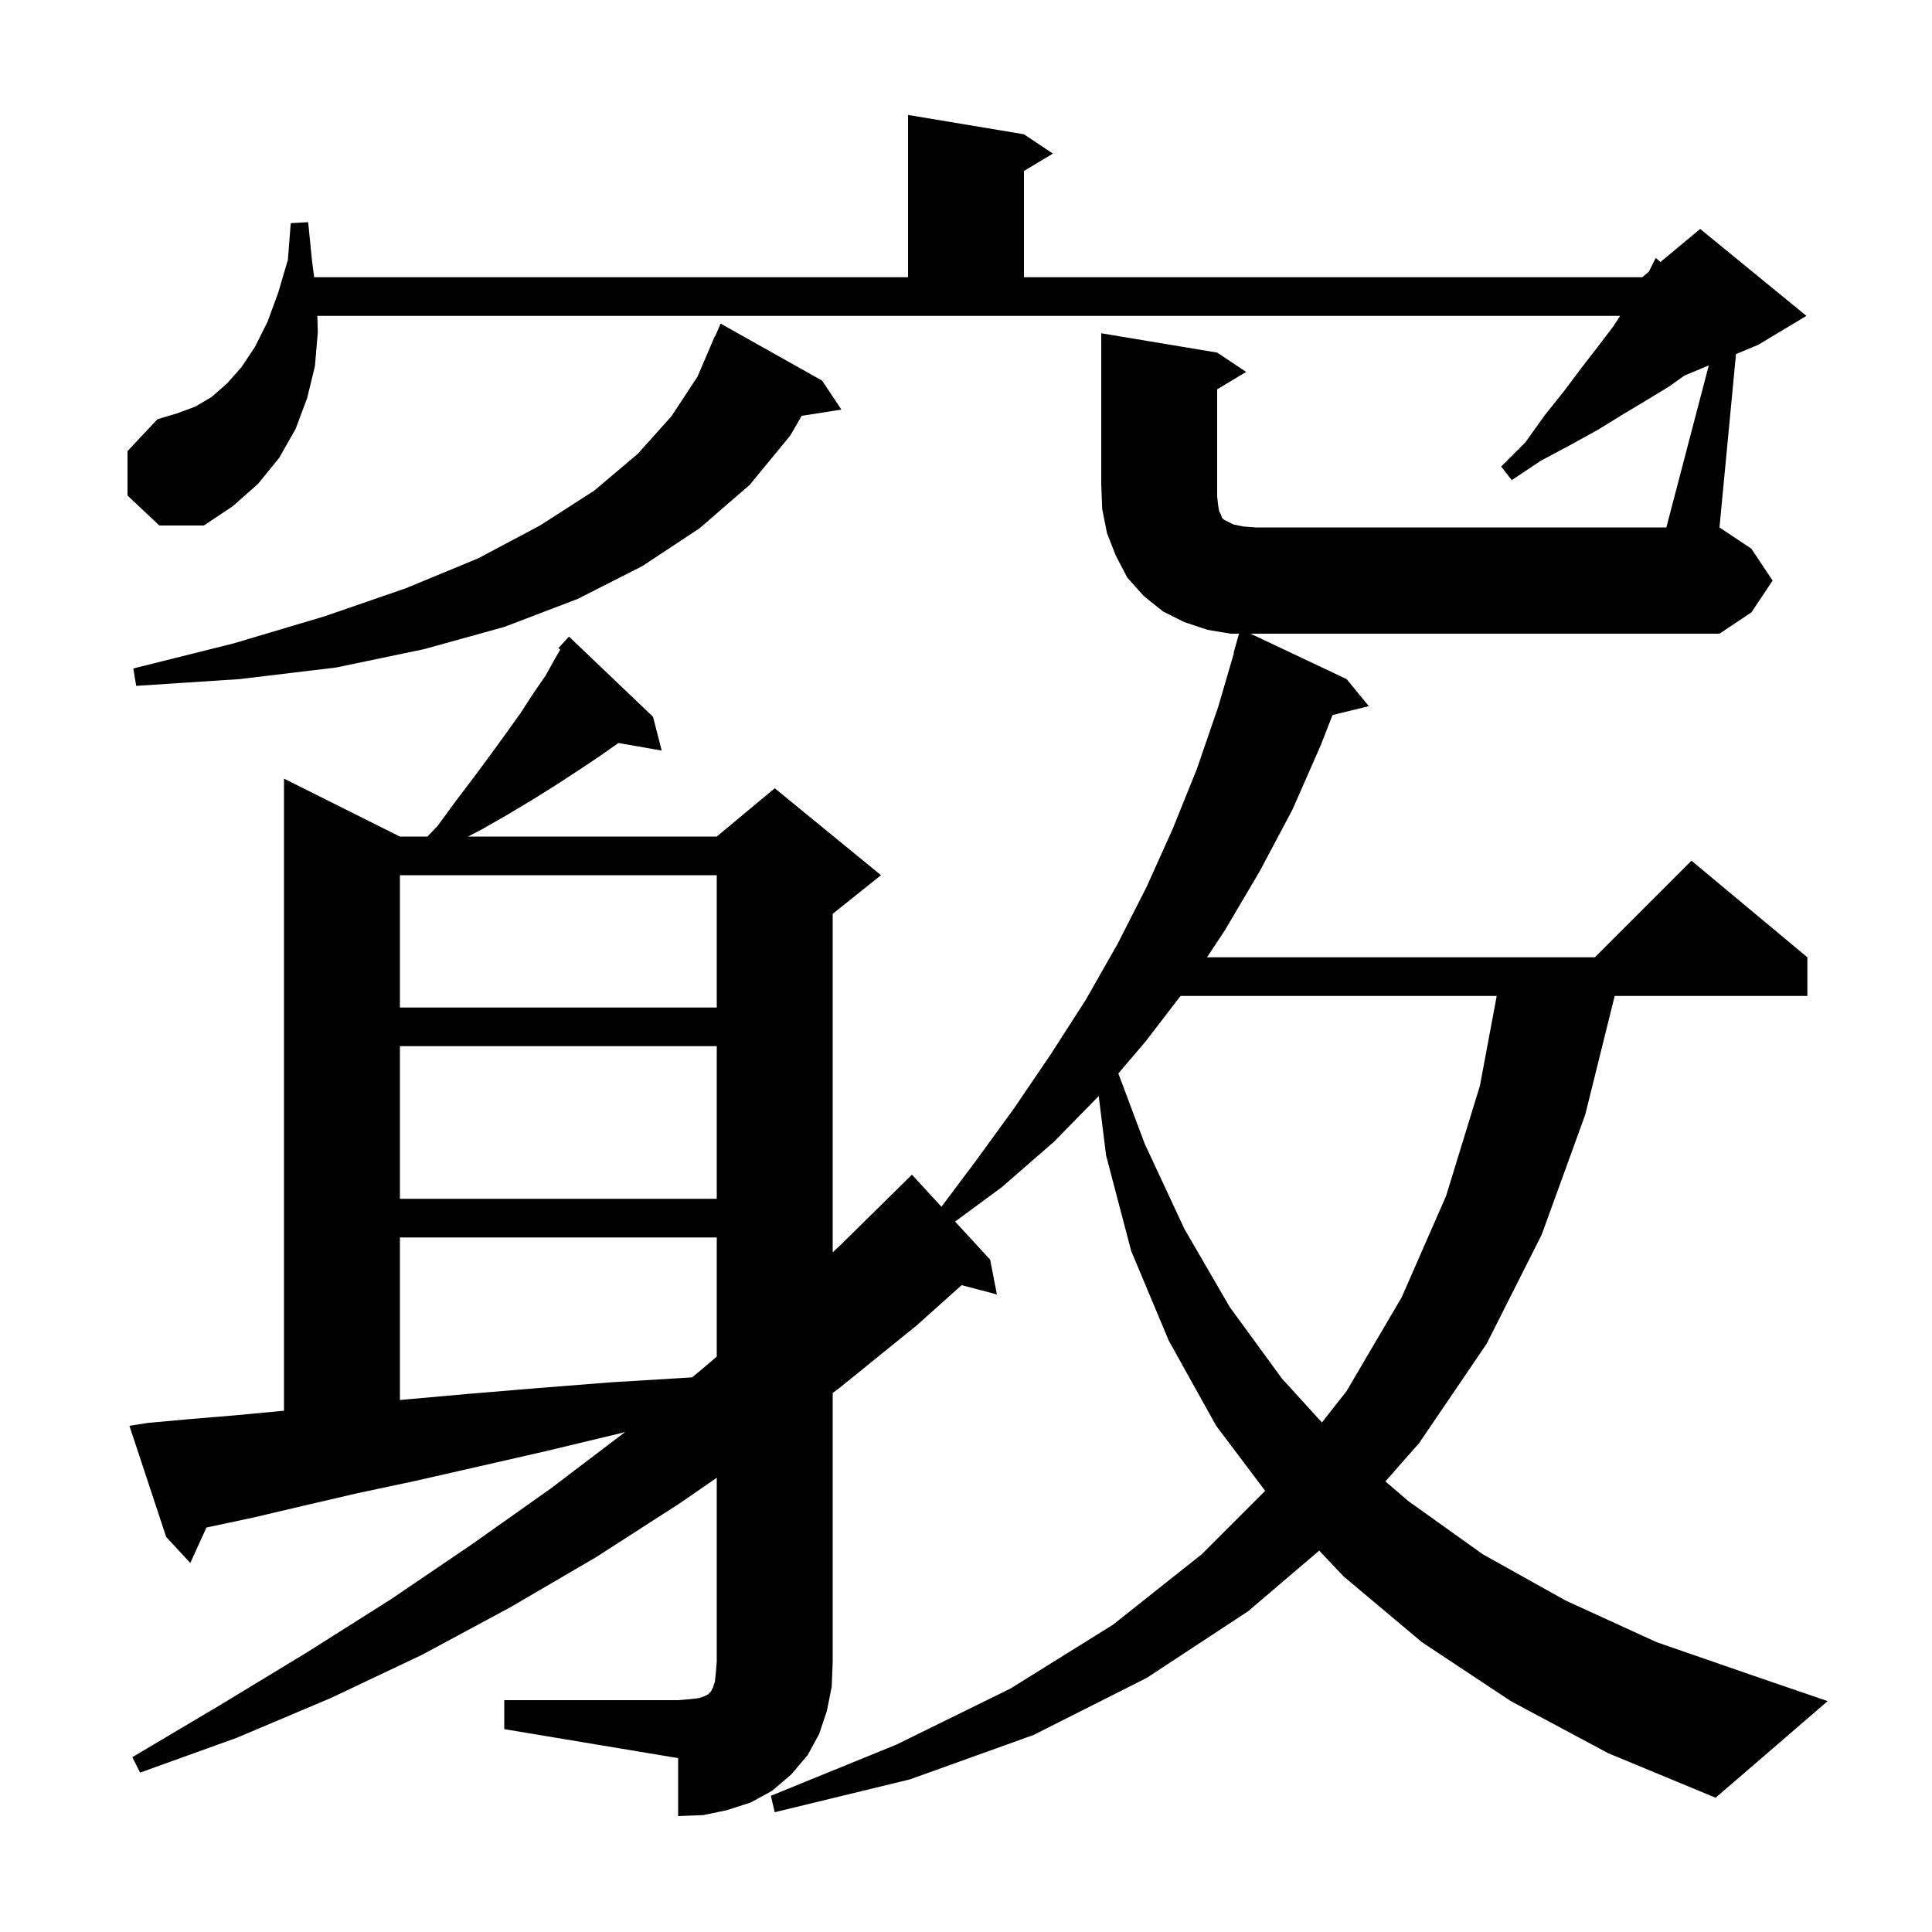 <svg xmlns="http://www.w3.org/2000/svg" xmlns:xlink="http://www.w3.org/1999/xlink" version="1.1" baseProfile="full" viewBox="0 0 200 200" width="200" height="200"><g fill="currentColor"><path d="M 52.2 176.0 L 70.2 176.0 L 71.4 175.9 L 72.3 175.8 L 72.9 175.6 L 73.3 175.4 L 73.6 175.1 L 73.8 174.7 L 74.0 174.1 L 74.1 173.2 L 74.2 172.0 L 74.2 152.976 L 70.4 155.6 L 61.7 161.2 L 52.8 166.4 L 43.7 171.3 L 34.2 175.8 L 24.5 179.9 L 14.5 183.5 L 13.7 181.9 L 22.8 176.5 L 31.7 171.1 L 40.4 165.6 L 48.8 159.9 L 57.0 154.1 L 64.723 148.234 L 64.1 148.4 L 56.6 150.2 L 49.6 151.8 L 43.0 153.3 L 36.9 154.6 L 31.3 155.9 L 26.2 157.1 L 21.5 158.1 L 21.368 158.131 L 19.7 161.8 L 17.2 159.1 L 13.4 147.6 L 15.3 147.3 L 19.7 146.9 L 24.5 146.5 L 29.4 146.038 L 29.4 80.6 L 41.4 86.6 L 44.246 86.6 L 45.3 85.5 L 47.2 82.9 L 49.1 80.4 L 50.8 78.1 L 52.4 75.9 L 53.9 73.8 L 55.2 71.8 L 56.5 69.9 L 57.5 68.1 L 58.002 67.246 L 57.8 67.1 L 58.9 65.9 L 67.6 74.2 L 68.5 77.7 L 64.017 76.914 L 63.9 77.0 L 61.9 78.4 L 59.8 79.8 L 57.5 81.3 L 55.1 82.8 L 52.6 84.3 L 49.8 85.9 L 48.447 86.6 L 74.2 86.6 L 80.2 81.6 L 91.2 90.6 L 86.2 94.6 L 86.2 129.644 L 87.2 128.7 L 94.2 121.8 L 94.4 121.6 L 97.458 124.922 L 101.0 120.2 L 105.0 114.7 L 108.8 109.1 L 112.4 103.5 L 115.7 97.7 L 118.7 91.8 L 121.4 85.8 L 123.9 79.6 L 126.1 73.2 L 127.735 67.608 L 127.7 67.6 L 128.26 65.6 L 127.4 65.6 L 125.0 65.2 L 122.6 64.4 L 120.4 63.3 L 118.4 61.7 L 116.7 59.8 L 115.5 57.5 L 114.6 55.2 L 114.1 52.7 L 114.0 50.1 L 114.0 34.5 L 126.0 36.5 L 129.0 38.5 L 126.0 40.3 L 126.0 51.4 L 126.1 52.3 L 126.2 52.9 L 126.4 53.3 L 126.5 53.6 L 126.7 53.8 L 127.7 54.3 L 128.7 54.5 L 130.0 54.6 L 172.5 54.6 L 176.893 37.828 L 174.368 38.88 L 172.8 40.0 L 170.5 41.4 L 168.0 42.9 L 165.4 44.5 L 162.5 46.1 L 159.5 47.7 L 156.5 49.7 L 155.4 48.3 L 157.9 45.8 L 159.9 43.0 L 161.9 40.5 L 163.7 38.1 L 165.4 35.9 L 167.0 33.8 L 167.715 32.7 L 32.853 32.7 L 32.9 34.4 L 32.6 37.9 L 31.8 41.2 L 30.6 44.4 L 28.9 47.4 L 26.7 50.1 L 24.1 52.4 L 21.1 54.4 L 16.5 54.4 L 13.2 51.3 L 13.2 46.7 L 16.3 43.4 L 18.3 42.8 L 20.2 42.1 L 21.9 41.1 L 23.5 39.7 L 25.0 38.0 L 26.4 35.9 L 27.7 33.3 L 28.8 30.3 L 29.8 26.9 L 30.1 23.1 L 31.9 23.0 L 32.3 27.0 L 32.524 28.7 L 94.0 28.7 L 94.0 11.9 L 106.0 13.9 L 109.0 15.9 L 106.0 17.7 L 106.0 28.7 L 170.0 28.7 L 170.686 28.129 L 171.4 26.7 L 171.89 27.125 L 176.0 23.7 L 187.0 32.7 L 182.0 35.7 L 179.709 36.655 L 178.0 54.6 L 181.3 56.8 L 183.5 60.1 L 181.3 63.4 L 178.0 65.6 L 129.458 65.6 L 139.4 70.3 L 141.7 73.1 L 137.943 74.023 L 136.7 77.2 L 133.8 83.8 L 130.4 90.2 L 126.8 96.3 L 124.949 99.1 L 165.1 99.1 L 175.1 89.1 L 187.1 99.1 L 187.1 103.1 L 167.152 103.1 L 164.1 115.4 L 159.6 127.8 L 153.9 139.1 L 146.9 149.4 L 143.413 153.354 L 145.8 155.4 L 153.5 160.9 L 162.1 165.7 L 171.5 170.0 L 181.9 173.6 L 189.2 176.1 L 177.6 186.1 L 166.5 181.5 L 156.4 176.1 L 147.2 170.0 L 139.1 163.2 L 136.564 160.521 L 129.2 166.8 L 118.7 173.7 L 107.0 179.6 L 94.2 184.2 L 80.2 187.6 L 79.8 185.9 L 92.8 180.6 L 104.6 174.8 L 115.2 168.2 L 124.4 160.9 L 130.969 154.331 L 125.9 147.6 L 121.0 138.8 L 117.1 129.5 L 114.5 119.6 L 113.74 113.465 L 109.1 118.2 L 103.7 122.9 L 98.871 126.458 L 102.5 130.4 L 103.2 134.0 L 99.55 133.039 L 94.9 137.2 L 87.0 143.6 L 86.2 144.205 L 86.2 172.0 L 86.1 174.6 L 85.6 177.1 L 84.8 179.5 L 83.6 181.7 L 81.9 183.7 L 79.9 185.4 L 77.7 186.6 L 75.2 187.4 L 72.8 187.9 L 70.2 188.0 L 70.2 182.0 L 52.2 179.0 Z M 122.209 103.1 L 118.6 107.8 L 115.771 111.122 L 118.5 118.4 L 122.6 127.2 L 127.3 135.3 L 132.7 142.7 L 136.847 147.255 L 139.4 144.0 L 145.1 134.3 L 149.7 123.8 L 153.2 112.4 L 154.939 103.1 Z M 41.4 128.1 L 41.4 144.929 L 41.7 144.9 L 48.4 144.3 L 55.6 143.7 L 63.2 143.1 L 71.4 142.6 L 71.632 142.592 L 72.6 141.8 L 74.2 140.435 L 74.2 128.1 Z M 41.4 108.3 L 41.4 124.1 L 74.2 124.1 L 74.2 108.3 Z M 41.4 90.6 L 41.4 104.3 L 74.2 104.3 L 74.2 90.6 Z M 85.1 39.4 L 87.1 42.4 L 82.987 43.049 L 81.8 45.1 L 77.6 50.2 L 72.4 54.7 L 66.5 58.6 L 59.8 62.0 L 52.2 64.9 L 43.9 67.2 L 34.8 69.1 L 24.8 70.3 L 14.1 71.0 L 13.8 69.2 L 24.2 66.6 L 33.6 63.8 L 42.0 60.9 L 49.5 57.8 L 55.9 54.4 L 61.5 50.8 L 66.0 47.0 L 69.5 43.1 L 72.2 39.0 L 74.0 34.8 L 74.029 34.812 L 74.6 33.5 Z "/></g></svg>